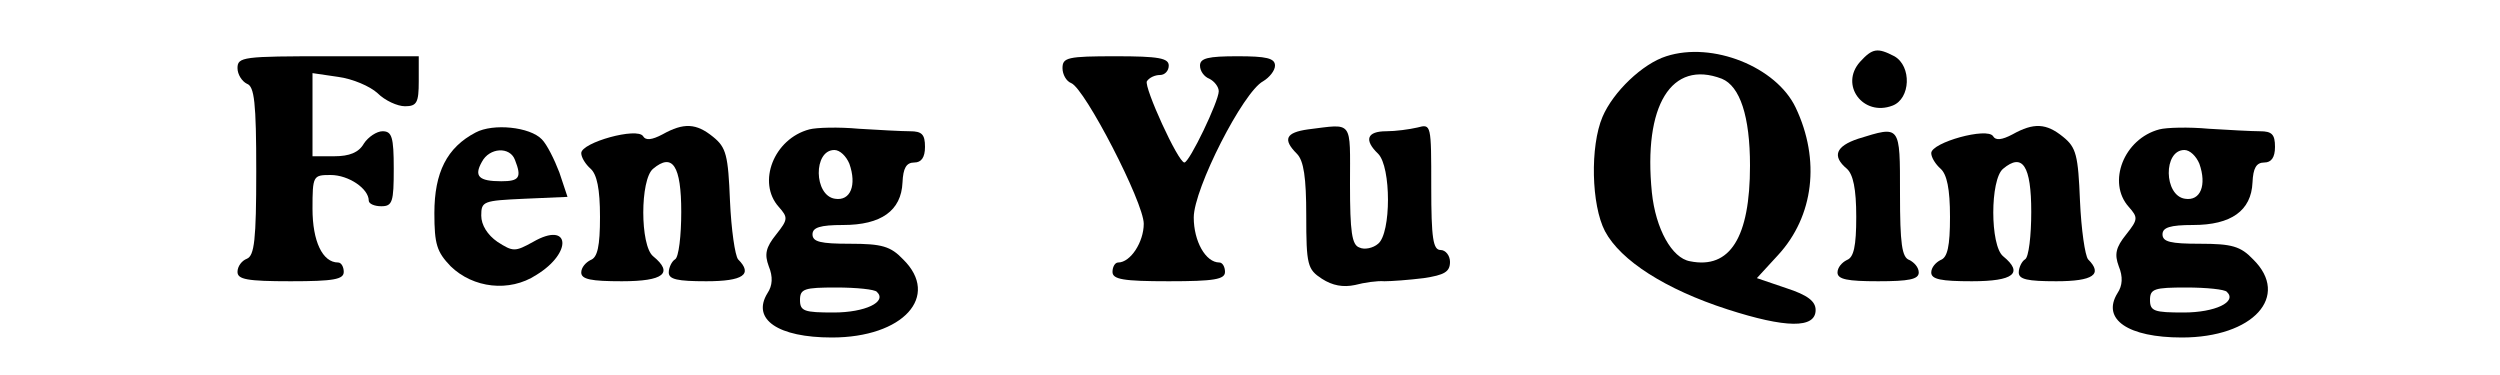 <?xml version="1.0" standalone="no"?>
<!DOCTYPE svg PUBLIC "-//W3C//DTD SVG 20010904//EN"
 "http://www.w3.org/TR/2001/REC-SVG-20010904/DTD/svg10.dtd">
<svg version="1.0" xmlns="http://www.w3.org/2000/svg"
 width="400pt" height="60pt" viewBox="0 0 400 60"
 preserveAspectRatio="xMidYMid meet">

<g transform="translate(0,60) scale(0.1,-0.1)"
fill="#000000" stroke="none">
<path d="M2666 510 c-38 -12 -85 -57 -102 -97 -20 -47 -18 -141 4 -183 25 -47
97 -93 196 -125 93 -30 141 -31 141 -1 0 14 -13 24 -47 35 l-47 16 34 37 c57
62 68 152 28 236 -31 65 -133 106 -207 82z m89 -36 c29 -12 45 -60 45 -139 0
-115 -32 -166 -96 -153 -29 5 -55 52 -61 110 -14 139 31 213 112 182z"/>
<path d="M2976 501 c-33 -37 5 -88 52 -70 29 11 31 63 3 79 -27 14 -35 13 -55
-9z"/>
<path d="M380 491 c0 -10 7 -21 15 -25 12 -4 15 -30 15 -140 0 -110 -3 -135
-15 -140 -8 -3 -15 -12 -15 -21 0 -12 15 -15 85 -15 69 0 85 3 85 15 0 8 -4
15 -9 15 -25 0 -41 34 -41 86 0 53 1 54 29 54 29 0 61 -22 61 -41 0 -5 9 -9
20 -9 18 0 20 7 20 60 0 51 -3 60 -18 60 -9 0 -23 -9 -30 -20 -8 -14 -23 -20
-47 -20 l-35 0 0 66 0 67 41 -6 c23 -3 51 -15 63 -26 12 -12 32 -21 44 -21 19
0 22 6 22 40 l0 40 -145 0 c-136 0 -145 -1 -145 -19z"/>
<path d="M1700 491 c0 -10 6 -21 14 -24 22 -9 116 -191 116 -225 0 -29 -21
-62 -41 -62 -5 0 -9 -7 -9 -15 0 -12 17 -15 90 -15 73 0 90 3 90 15 0 8 -4 15
-9 15 -22 0 -41 34 -41 72 0 46 79 201 111 218 10 6 19 17 19 25 0 12 -14 15
-60 15 -47 0 -60 -3 -60 -15 0 -9 7 -18 15 -21 8 -4 15 -13 15 -20 0 -16 -47
-114 -55 -114 -10 0 -65 121 -60 130 4 6 13 10 21 10 8 0 14 7 14 15 0 12 -16
15 -85 15 -77 0 -85 -2 -85 -19z"/>
<path d="M761 388 c-46 -24 -66 -64 -66 -129 0 -50 4 -62 26 -85 36 -35 94
-42 137 -14 59 36 54 87 -5 53 -29 -16 -32 -16 -57 0 -16 11 -26 27 -26 42 0
23 3 24 69 27 l69 3 -13 39 c-8 21 -20 45 -28 53 -19 20 -78 26 -106 11z m63
-44 c11 -28 7 -34 -22 -34 -36 0 -44 8 -31 31 12 23 45 25 53 3z"/>
<path d="M1060 385 c-17 -9 -27 -10 -31 -3 -9 15 -99 -10 -99 -27 0 -7 7 -18
15 -25 10 -9 15 -32 15 -77 0 -47 -4 -65 -15 -69 -8 -4 -15 -12 -15 -20 0 -11
16 -14 65 -14 67 0 83 13 50 40 -21 17 -21 123 0 140 31 26 45 5 45 -69 0 -38
-4 -73 -10 -76 -5 -3 -10 -13 -10 -21 0 -11 14 -14 60 -14 59 0 75 11 51 35
-5 6 -11 48 -13 93 -3 74 -6 86 -27 103 -27 22 -47 23 -81 4z"/>
<path d="M1295 393 c-57 -15 -84 -85 -49 -124 15 -17 15 -20 -4 -44 -17 -21
-19 -32 -12 -51 7 -17 6 -31 -2 -43 -26 -42 17 -71 103 -71 114 0 174 66 114
125 -20 21 -34 25 -85 25 -47 0 -60 3 -60 15 0 11 12 15 49 15 61 0 93 23 95
68 1 23 6 32 19 32 11 0 17 8 17 25 0 20 -5 25 -24 25 -12 0 -50 2 -82 4 -32
3 -68 2 -79 -1z m64 -55 c12 -34 2 -60 -23 -56 -34 5 -35 78 -1 78 9 0 19 -10
24 -22z m44 -205 c17 -16 -19 -33 -69 -33 -47 0 -54 2 -54 20 0 18 7 20 58 20
32 0 62 -3 65 -7z"/>
<path d="M2093 393 c-36 -5 -41 -16 -18 -39 11 -11 15 -38 15 -99 0 -79 2 -86
25 -101 17 -11 34 -14 53 -10 15 4 36 7 47 6 11 0 39 2 63 5 33 5 42 10 42 26
0 10 -7 19 -15 19 -12 0 -15 18 -15 101 0 100 0 101 -22 95 -13 -3 -35 -6 -50
-6 -31 0 -36 -14 -13 -36 21 -21 21 -127 0 -144 -8 -7 -22 -10 -30 -6 -12 4
-15 25 -15 101 0 104 6 97 -67 88z"/>
<path d="M3220 385 c-17 -9 -27 -10 -31 -3 -9 15 -99 -10 -99 -27 0 -7 7 -18
15 -25 10 -9 15 -32 15 -77 0 -47 -4 -65 -15 -69 -8 -4 -15 -12 -15 -20 0 -11
16 -14 65 -14 67 0 83 13 50 40 -21 17 -21 123 0 140 31 26 45 5 45 -69 0 -38
-4 -73 -10 -76 -5 -3 -10 -13 -10 -21 0 -11 14 -14 60 -14 59 0 75 11 51 35
-5 6 -11 48 -13 93 -3 74 -6 86 -27 103 -27 22 -47 23 -81 4z"/>
<path d="M3455 393 c-57 -15 -84 -85 -49 -124 15 -17 15 -20 -4 -44 -17 -21
-19 -32 -12 -51 7 -17 6 -31 -2 -43 -26 -42 17 -71 103 -71 114 0 174 66 114
125 -20 21 -34 25 -85 25 -47 0 -60 3 -60 15 0 11 12 15 49 15 61 0 93 23 95
68 1 23 6 32 19 32 11 0 17 8 17 25 0 20 -5 25 -24 25 -12 0 -50 2 -82 4 -32
3 -68 2 -79 -1z m64 -55 c12 -34 2 -60 -23 -56 -34 5 -35 78 -1 78 9 0 19 -10
24 -22z m44 -205 c17 -16 -19 -33 -69 -33 -47 0 -54 2 -54 20 0 18 7 20 58 20
32 0 62 -3 65 -7z"/>
<path d="M2973 378 c-36 -12 -42 -28 -18 -48 10 -9 15 -32 15 -77 0 -47 -4
-65 -15 -69 -8 -4 -15 -12 -15 -20 0 -11 16 -14 65 -14 49 0 65 3 65 14 0 8
-7 16 -15 20 -12 4 -15 26 -15 106 0 111 1 109 -67 88z"/>
</g>
</svg>
